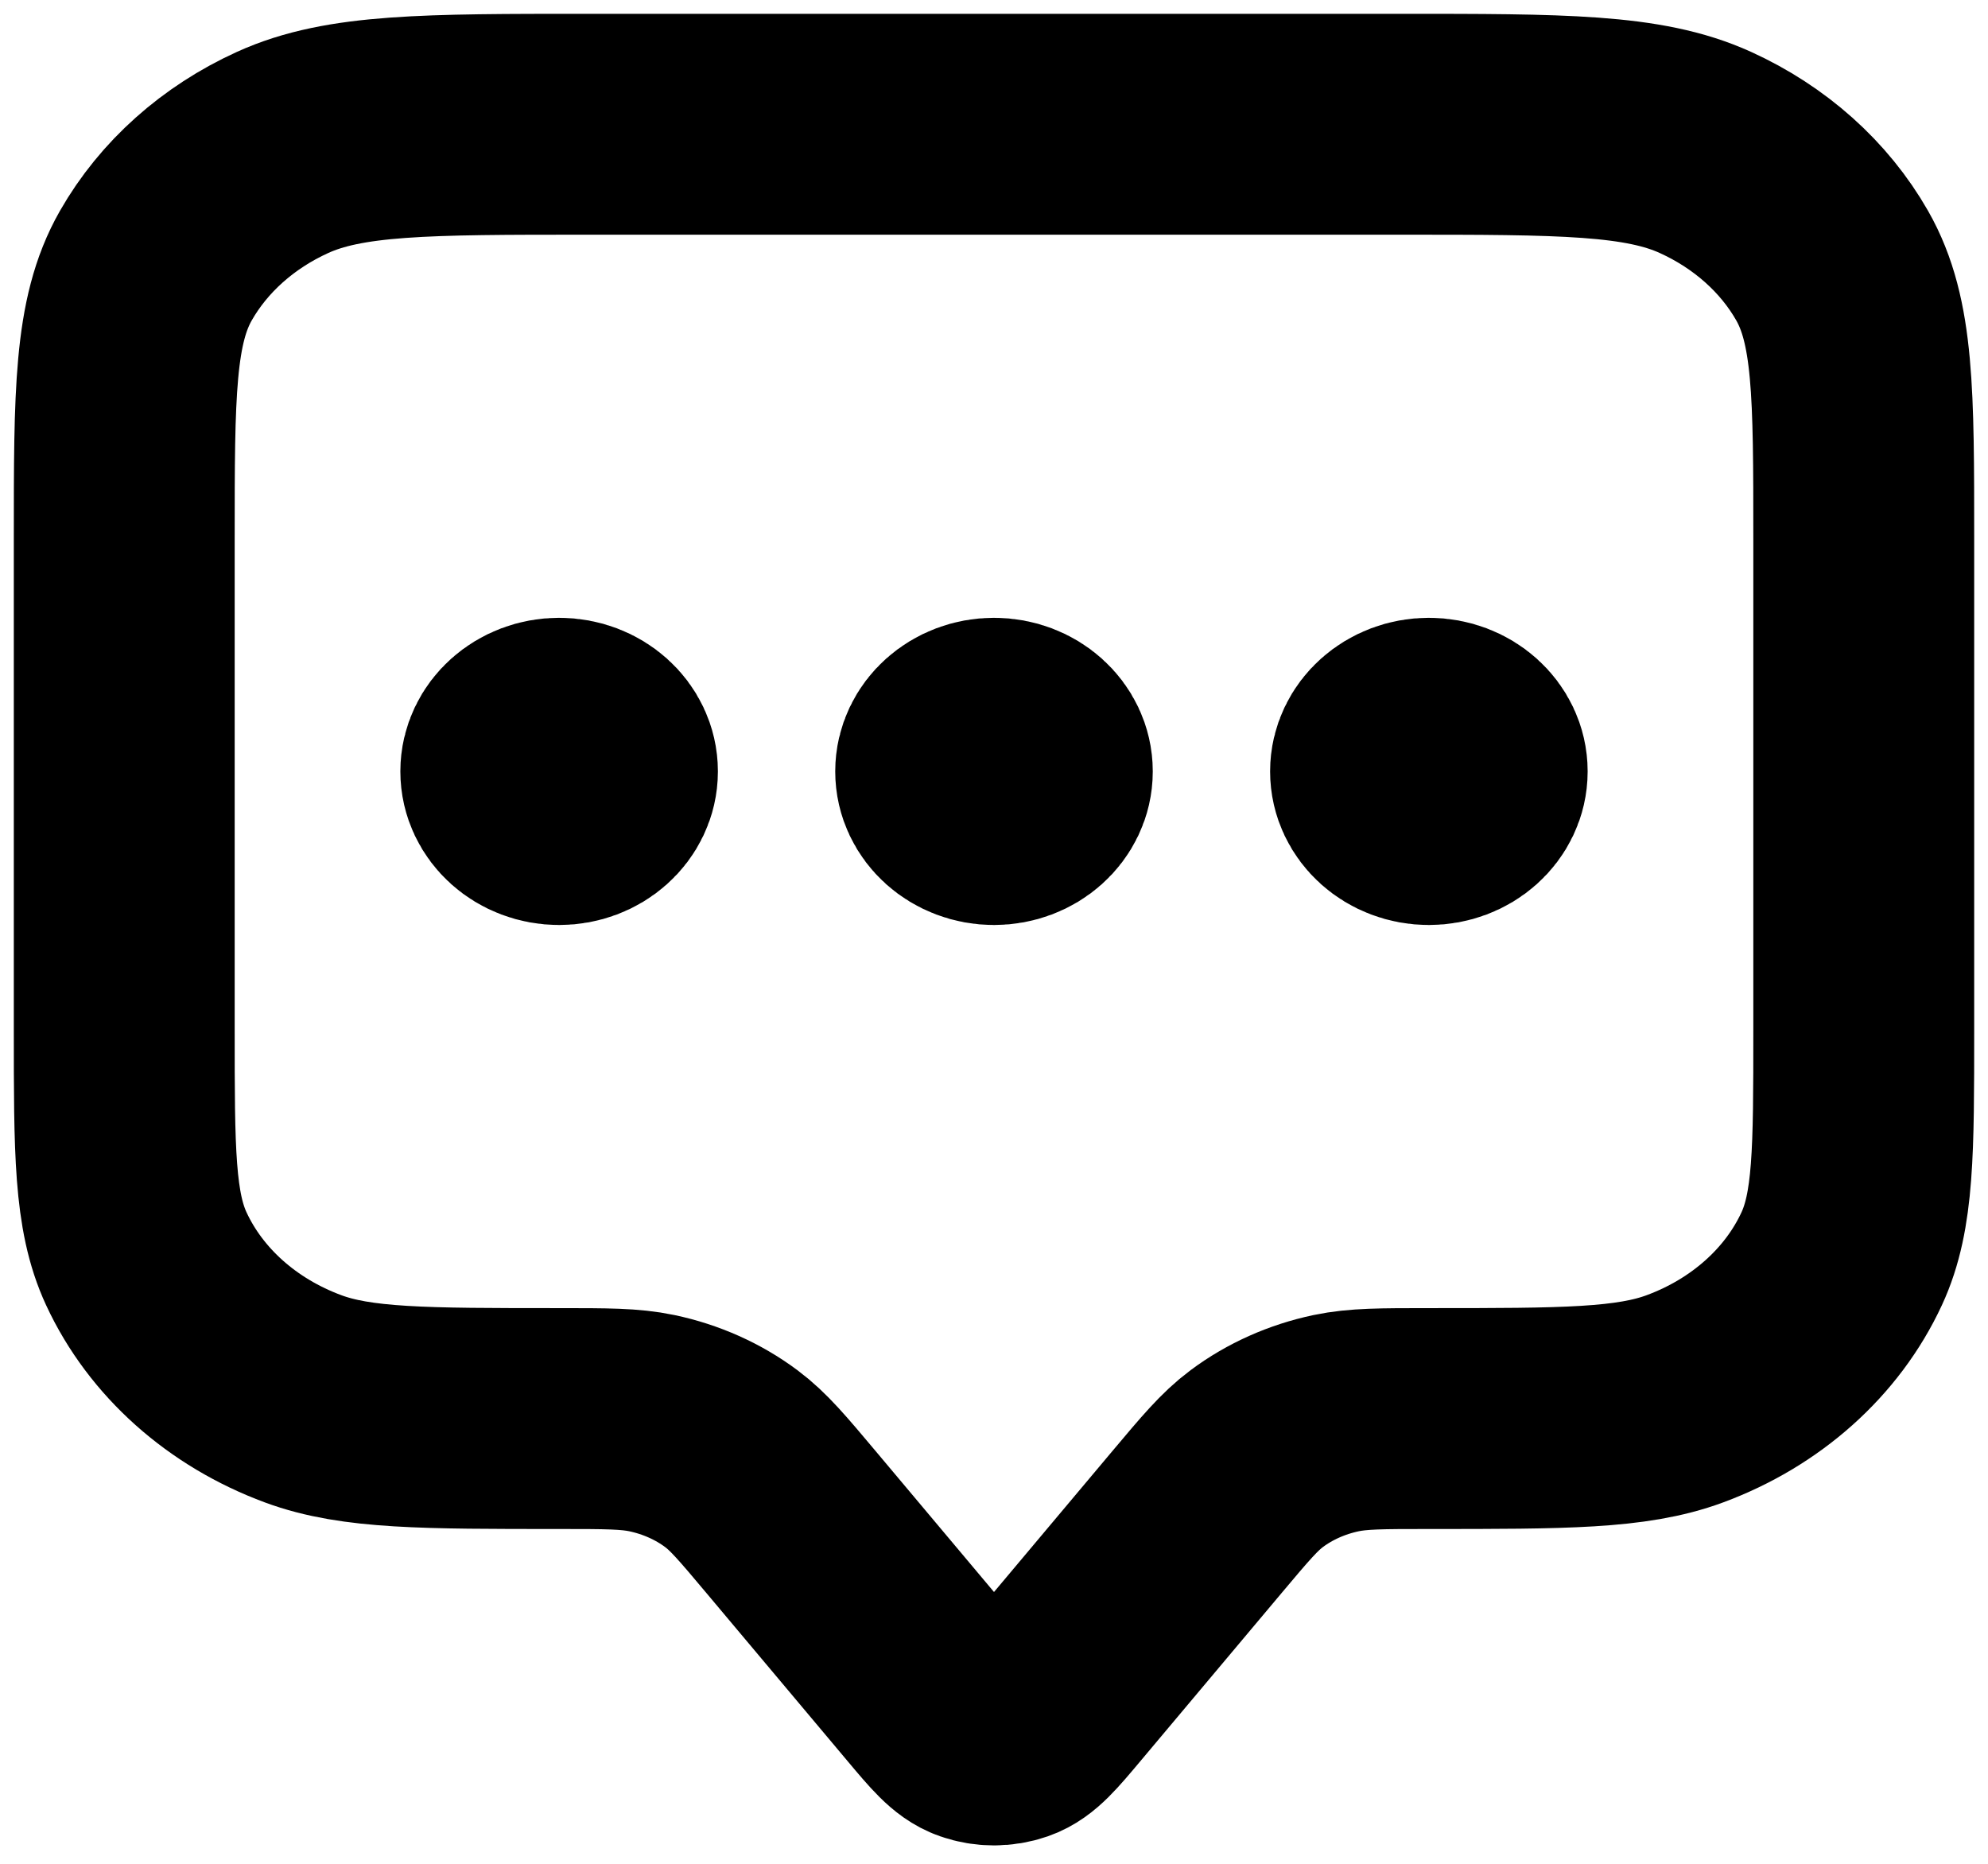<svg width="48" height="45" viewBox="0 0 48 45" fill="none" xmlns="http://www.w3.org/2000/svg">
<path d="M13.5 18.625H13.523M24 18.625H24.023M34.5 18.625H34.523M19.1 36.75L22.507 40.806C23.013 41.409 23.267 41.71 23.577 41.818C23.849 41.913 24.151 41.913 24.423 41.818C24.733 41.71 24.987 41.409 25.493 40.806L28.9 36.75C29.584 35.936 29.926 35.529 30.343 35.218C30.899 34.803 31.556 34.51 32.261 34.361C32.79 34.25 33.36 34.25 34.5 34.25C37.761 34.25 39.392 34.25 40.679 33.774C42.394 33.14 43.757 31.923 44.467 30.392C45 29.243 45 27.787 45 24.875V13C45 9.5 45 7.75 44.237 6.413C43.566 5.237 42.495 4.28 41.178 3.681C39.681 3 37.721 3 33.8 3H14.2C10.28 3 8.319 3 6.822 3.681C5.505 4.28 4.434 5.237 3.763 6.413C3 7.75 3 9.5 3 13V24.875C3 27.787 3 29.243 3.533 30.392C4.243 31.923 5.606 33.14 7.321 33.774C8.608 34.25 10.238 34.25 13.5 34.25C14.64 34.25 15.21 34.25 15.739 34.361C16.444 34.51 17.101 34.803 17.657 35.218C18.074 35.529 18.416 35.936 19.1 36.75ZM14.667 18.625C14.667 19.2 14.144 19.667 13.5 19.667C12.856 19.667 12.333 19.2 12.333 18.625C12.333 18.05 12.856 17.583 13.5 17.583C14.144 17.583 14.667 18.05 14.667 18.625ZM25.167 18.625C25.167 19.2 24.644 19.667 24 19.667C23.356 19.667 22.833 19.2 22.833 18.625C22.833 18.05 23.356 17.583 24 17.583C24.644 17.583 25.167 18.05 25.167 18.625ZM35.667 18.625C35.667 19.2 35.144 19.667 34.5 19.667C33.856 19.667 33.333 19.2 33.333 18.625C33.333 18.05 33.856 17.583 34.5 17.583C35.144 17.583 35.667 18.05 35.667 18.625Z" stroke="black" stroke-width="5.333" stroke-linecap="round" stroke-linejoin="round"/>
</svg>

